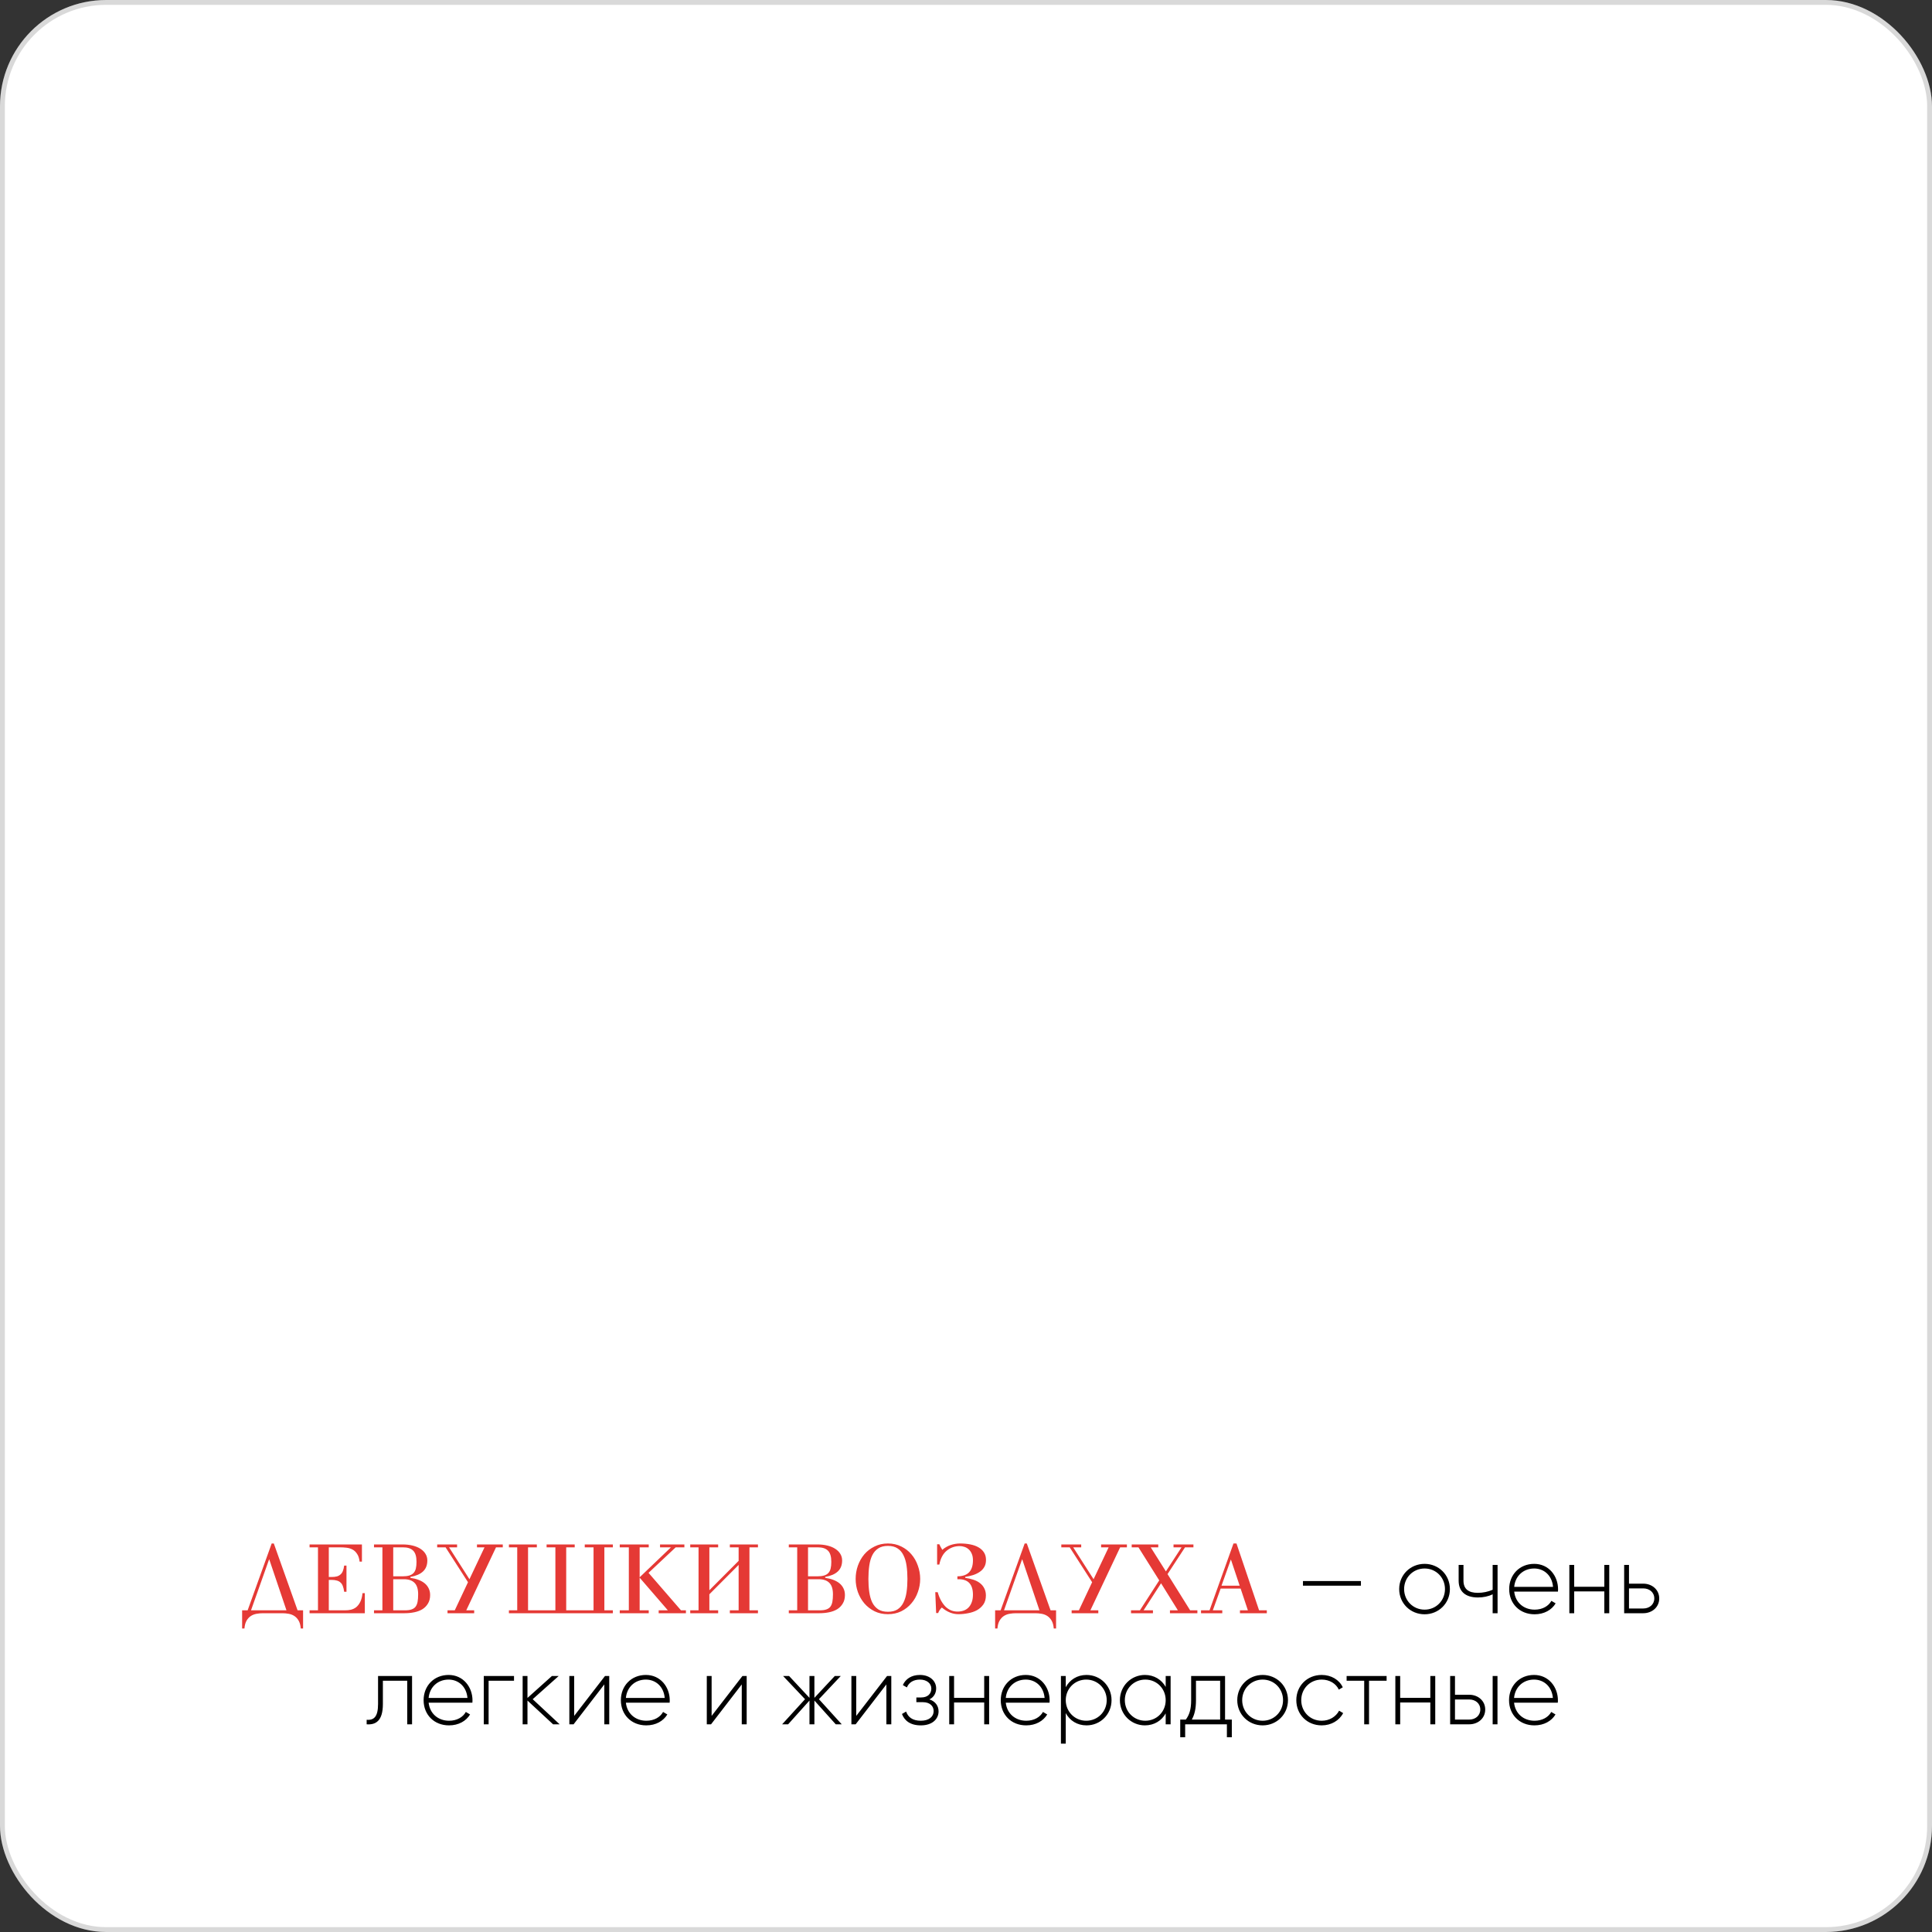 <?xml version="1.0" encoding="UTF-8"?> <svg xmlns="http://www.w3.org/2000/svg" width="400" height="400" viewBox="0 0 400 400" fill="none"><rect x="0" y="0" width="400" height="400" fill="#333333" stroke="none"/> <rect width="400" height="400" rx="22" fill="white"></rect> <rect x="0.5" y="0.5" width="399" height="399" rx="21.5" stroke="black" stroke-opacity="0.15"></rect> <path d="M62.75 333.4V337.16H62.27C62.217 336.493 62.07 335.953 61.83 335.54C61.59 335.127 61.297 334.807 60.95 334.58C60.604 334.353 60.21 334.2 59.77 334.12C59.33 334.04 58.884 334 58.43 334H54.45C53.997 334 53.55 334.04 53.11 334.12C52.67 334.2 52.277 334.353 51.93 334.58C51.584 334.807 51.29 335.127 51.05 335.54C50.81 335.953 50.664 336.493 50.61 337.16H50.13V333.4H51.27L56.25 319.56H56.69L61.61 333.4H62.75ZM55.75 322.86H55.71L51.97 333.4H59.31L55.75 322.86ZM64.094 334V333.4H65.834V320.36H64.094V319.76H74.934V323.32H74.454C74.374 322.64 74.201 322.107 73.934 321.72C73.681 321.32 73.368 321.02 72.994 320.82C72.621 320.62 72.207 320.493 71.754 320.44C71.314 320.387 70.868 320.36 70.414 320.36H68.074V326.5H68.654C69.081 326.5 69.448 326.46 69.754 326.38C70.061 326.287 70.314 326.147 70.514 325.96C70.728 325.773 70.888 325.533 70.994 325.24C71.114 324.933 71.201 324.567 71.254 324.14H71.734V329.56H71.254C71.201 329.107 71.114 328.727 70.994 328.42C70.888 328.1 70.728 327.847 70.514 327.66C70.314 327.46 70.061 327.32 69.754 327.24C69.448 327.147 69.081 327.1 68.654 327.1H68.074V333.4H71.434C71.847 333.4 72.248 333.36 72.634 333.28C73.034 333.187 73.401 333.013 73.734 332.76C74.067 332.493 74.347 332.133 74.574 331.68C74.814 331.213 74.974 330.6 75.054 329.84H75.534V334H64.094ZM81.414 326.36H83.354C83.901 326.36 84.354 326.307 84.714 326.2C85.087 326.093 85.387 325.92 85.614 325.68C85.841 325.44 86.001 325.133 86.094 324.76C86.187 324.373 86.234 323.907 86.234 323.36C86.234 322.267 86.001 321.493 85.534 321.04C85.081 320.587 84.387 320.36 83.454 320.36H81.414V326.36ZM81.414 333.4H83.854C84.401 333.4 84.847 333.34 85.194 333.22C85.554 333.1 85.834 332.913 86.034 332.66C86.234 332.393 86.374 332.053 86.454 331.64C86.534 331.213 86.574 330.693 86.574 330.08C86.574 329 86.327 328.213 85.834 327.72C85.341 327.213 84.601 326.96 83.614 326.96H81.414V333.4ZM83.314 319.76C84.101 319.76 84.814 319.84 85.454 320C86.094 320.16 86.634 320.387 87.074 320.68C87.527 320.973 87.874 321.327 88.114 321.74C88.354 322.14 88.474 322.587 88.474 323.08C88.474 324.04 88.174 324.8 87.574 325.36C86.987 325.907 86.121 326.28 84.974 326.48V326.68C85.574 326.76 86.121 326.893 86.614 327.08C87.121 327.267 87.554 327.507 87.914 327.8C88.274 328.093 88.554 328.447 88.754 328.86C88.954 329.26 89.054 329.72 89.054 330.24C89.054 330.92 88.907 331.5 88.614 331.98C88.334 332.46 87.954 332.853 87.474 333.16C86.994 333.453 86.434 333.667 85.794 333.8C85.154 333.933 84.487 334 83.794 334H77.434V333.4H79.174V320.36H77.434V319.76H83.314ZM100.314 320.36H98.754V319.76H104.094V320.36H102.694L96.534 333.4H98.174V334H92.654V333.4H94.154L96.894 327.58L92.254 320.36H90.514V319.76H94.634V320.36H92.974L97.194 326.96L100.314 320.36ZM126.887 334H105.367V333.4H107.087V320.36H105.367V319.76H111.147V320.36H109.327V333.4H114.987V320.36H113.167V319.76H118.987V320.36H117.227V333.4H122.887V320.36H121.067V319.76H126.887V320.36H125.127V333.4H126.887V334ZM128.313 334V333.4H130.193V320.36H128.313V319.76H134.313V320.36H132.433V326.56L138.913 320.36H136.653V319.76H141.693V320.36H139.893L134.273 325.64L140.993 333.4H142.013V334H136.373V333.4H138.273L132.433 326.64V333.4H134.313V334H128.313ZM152.926 323.16V320.36H151.106V319.76H156.926V320.36H155.166V333.4H156.926V334H151.106V333.4H152.926V324L146.866 330.08V333.4H148.686V334H142.906V333.4H144.626V320.36H142.906V319.76H148.686V320.36H146.866V329.24L152.926 323.16ZM167.293 326.36H169.233C169.78 326.36 170.233 326.307 170.593 326.2C170.966 326.093 171.266 325.92 171.493 325.68C171.72 325.44 171.88 325.133 171.973 324.76C172.066 324.373 172.113 323.907 172.113 323.36C172.113 322.267 171.88 321.493 171.413 321.04C170.96 320.587 170.266 320.36 169.333 320.36H167.293V326.36ZM167.293 333.4H169.733C170.28 333.4 170.726 333.34 171.073 333.22C171.433 333.1 171.713 332.913 171.913 332.66C172.113 332.393 172.253 332.053 172.333 331.64C172.413 331.213 172.453 330.693 172.453 330.08C172.453 329 172.206 328.213 171.713 327.72C171.22 327.213 170.48 326.96 169.493 326.96H167.293V333.4ZM169.193 319.76C169.98 319.76 170.693 319.84 171.333 320C171.973 320.16 172.513 320.387 172.953 320.68C173.406 320.973 173.753 321.327 173.993 321.74C174.233 322.14 174.353 322.587 174.353 323.08C174.353 324.04 174.053 324.8 173.453 325.36C172.866 325.907 172 326.28 170.853 326.48V326.68C171.453 326.76 172 326.893 172.493 327.08C173 327.267 173.433 327.507 173.793 327.8C174.153 328.093 174.433 328.447 174.633 328.86C174.833 329.26 174.933 329.72 174.933 330.24C174.933 330.92 174.786 331.5 174.493 331.98C174.213 332.46 173.833 332.853 173.353 333.16C172.873 333.453 172.313 333.667 171.673 333.8C171.033 333.933 170.366 334 169.673 334H163.313V333.4H165.053V320.36H163.313V319.76H169.193ZM183.833 333.7C184.646 333.7 185.313 333.533 185.833 333.2C186.353 332.853 186.759 332.38 187.053 331.78C187.359 331.167 187.573 330.447 187.693 329.62C187.813 328.793 187.873 327.887 187.873 326.9C187.873 325.9 187.813 324.987 187.693 324.16C187.573 323.32 187.359 322.6 187.053 322C186.759 321.387 186.353 320.913 185.833 320.58C185.313 320.233 184.646 320.06 183.833 320.06C183.019 320.06 182.353 320.233 181.833 320.58C181.313 320.913 180.899 321.387 180.593 322C180.299 322.6 180.093 323.32 179.973 324.16C179.853 324.987 179.793 325.9 179.793 326.9C179.793 327.887 179.853 328.793 179.973 329.62C180.093 330.447 180.299 331.167 180.593 331.78C180.899 332.38 181.313 332.853 181.833 333.2C182.353 333.533 183.019 333.7 183.833 333.7ZM183.833 334.2C182.819 334.2 181.899 334 181.073 333.6C180.246 333.187 179.539 332.64 178.953 331.96C178.379 331.28 177.933 330.5 177.613 329.62C177.306 328.74 177.153 327.833 177.153 326.9C177.153 325.953 177.306 325.04 177.613 324.16C177.933 323.267 178.379 322.48 178.953 321.8C179.539 321.12 180.246 320.58 181.073 320.18C181.899 319.767 182.819 319.56 183.833 319.56C184.846 319.56 185.766 319.767 186.593 320.18C187.419 320.58 188.119 321.12 188.693 321.8C189.279 322.48 189.726 323.267 190.033 324.16C190.353 325.04 190.513 325.953 190.513 326.9C190.513 327.833 190.353 328.74 190.033 329.62C189.726 330.5 189.279 331.28 188.693 331.96C188.119 332.64 187.419 333.187 186.593 333.6C185.766 334 184.846 334.2 183.833 334.2ZM198.239 333.66C198.692 333.66 199.112 333.593 199.499 333.46C199.886 333.327 200.219 333.12 200.499 332.84C200.792 332.547 201.019 332.18 201.179 331.74C201.352 331.3 201.439 330.773 201.439 330.16C201.439 328.027 200.452 326.96 198.479 326.96H198.219V326.36C200.366 326.36 201.439 325.253 201.439 323.04C201.439 322.493 201.352 322.033 201.179 321.66C201.019 321.287 200.806 320.987 200.539 320.76C200.272 320.52 199.979 320.353 199.659 320.26C199.339 320.153 199.019 320.1 198.699 320.1C197.672 320.1 196.772 320.42 195.999 321.06C195.239 321.687 194.732 322.64 194.479 323.92H194.019V319.72H194.479C194.559 319.893 194.646 320.073 194.739 320.26C194.832 320.447 194.952 320.653 195.099 320.88C195.339 320.653 195.606 320.46 195.899 320.3C196.192 320.127 196.499 319.987 196.819 319.88C197.139 319.773 197.466 319.693 197.799 319.64C198.132 319.587 198.452 319.56 198.759 319.56C199.546 319.56 200.266 319.627 200.919 319.76C201.586 319.893 202.152 320.1 202.619 320.38C203.099 320.66 203.472 321.013 203.739 321.44C204.006 321.867 204.139 322.373 204.139 322.96C204.139 323.547 204.019 324.04 203.779 324.44C203.552 324.84 203.239 325.173 202.839 325.44C202.452 325.707 201.999 325.927 201.479 326.1C200.959 326.26 200.412 326.387 199.839 326.48V326.68C200.439 326.76 200.999 326.887 201.519 327.06C202.052 327.233 202.506 327.467 202.879 327.76C203.266 328.053 203.566 328.413 203.779 328.84C204.006 329.267 204.119 329.76 204.119 330.32C204.119 331.053 203.946 331.673 203.599 332.18C203.252 332.673 202.806 333.073 202.259 333.38C201.712 333.673 201.099 333.88 200.419 334C199.752 334.133 199.092 334.2 198.439 334.2C197.239 334.2 196.092 333.74 194.999 332.82C194.639 333.153 194.386 333.533 194.239 333.96H193.819L193.639 329.64H194.139C194.339 330.347 194.586 330.953 194.879 331.46C195.172 331.967 195.492 332.387 195.839 332.72C196.199 333.04 196.579 333.28 196.979 333.44C197.392 333.587 197.812 333.66 198.239 333.66ZM218.649 333.4V337.16H218.169C218.115 336.493 217.969 335.953 217.729 335.54C217.489 335.127 217.195 334.807 216.849 334.58C216.502 334.353 216.109 334.2 215.669 334.12C215.229 334.04 214.782 334 214.329 334H210.349C209.895 334 209.449 334.04 209.009 334.12C208.569 334.2 208.175 334.353 207.829 334.58C207.482 334.807 207.189 335.127 206.949 335.54C206.709 335.953 206.562 336.493 206.509 337.16H206.029V333.4H207.169L212.149 319.56H212.589L217.509 333.4H218.649ZM211.649 322.86H211.609L207.869 333.4H215.209L211.649 322.86ZM229.533 320.36H227.973V319.76H233.313V320.36H231.913L225.753 333.4H227.393V334H221.873V333.4H223.373L226.113 327.58L221.473 320.36H219.733V319.76H223.853V320.36H222.193L226.413 326.96L229.533 320.36ZM234.166 334V333.4H236.006L240.006 327.2L235.706 320.36H234.306V319.76H239.806V320.36H238.246L241.386 325.34L244.626 320.36H242.966V319.76H247.086V320.36H245.346L241.726 325.9L246.406 333.4H247.906V334H242.226V333.4H243.866L240.386 327.8L236.766 333.4H238.706V334H234.166ZM254.86 322.92H254.82L252.9 328.3H256.66L254.86 322.92ZM248.66 334V333.4H250.42L255.38 319.56H256L260.68 333.4H262.28V334H256.72V333.4H258.36L256.86 328.9H252.72L251.1 333.4H253.06V334H248.66Z" fill="#E53935"></path> <path d="M269.765 328.3H281.765V327.34H269.765V328.3ZM294.946 334.22C297.846 334.22 300.186 331.96 300.186 329C300.186 326.04 297.846 323.78 294.946 323.78C292.026 323.78 289.686 326.04 289.686 329C289.686 331.96 292.026 334.22 294.946 334.22ZM294.946 333.26C292.566 333.26 290.706 331.38 290.706 329C290.706 326.62 292.566 324.74 294.946 324.74C297.326 324.74 299.166 326.62 299.166 329C299.166 331.38 297.326 333.26 294.946 333.26ZM309.037 324V329.14C308.097 329.56 307.017 329.78 305.957 329.78C304.057 329.78 302.997 329 302.997 327.26V324H301.997V327.26C301.997 329.54 303.457 330.74 305.997 330.74C307.077 330.74 308.157 330.52 309.037 330.08V334H310.057V324H309.037ZM317.64 323.78C314.58 323.78 312.46 326.06 312.46 329C312.46 332.02 314.64 334.22 317.72 334.22C319.7 334.22 321.26 333.32 322.08 331.96L321.2 331.44C320.62 332.5 319.38 333.26 317.74 333.26C315.46 333.26 313.74 331.78 313.5 329.52H322.56C322.56 329.36 322.58 329.2 322.58 329.04C322.58 326.3 320.68 323.78 317.64 323.78ZM317.64 324.74C319.6 324.74 321.32 326.1 321.54 328.54H313.5C313.7 326.32 315.36 324.74 317.64 324.74ZM332.157 324V328.52H325.917V324H324.917V334H325.917V329.48H332.157V334H333.177V324H332.157ZM340.225 327.88H337.265V324H336.265V334H340.225C342.005 334 343.525 332.78 343.525 330.94C343.525 329.1 342.005 327.88 340.225 327.88ZM340.225 333.02H337.265V328.86H340.225C341.485 328.86 342.505 329.66 342.505 330.94C342.505 332.2 341.485 333.02 340.225 333.02ZM85.312 347H78.272V352.8C78.272 355.38 77.452 356.2 75.912 356.06V357C77.792 357.14 79.272 356.3 79.272 352.8V347.98H84.312V357H85.312V347ZM92.884 346.78C89.824 346.78 87.704 349.06 87.704 352C87.704 355.02 89.884 357.22 92.964 357.22C94.944 357.22 96.504 356.32 97.324 354.96L96.444 354.44C95.864 355.5 94.624 356.26 92.984 356.26C90.704 356.26 88.984 354.78 88.744 352.52H97.804C97.804 352.36 97.824 352.2 97.824 352.04C97.824 349.3 95.924 346.78 92.884 346.78ZM92.884 347.74C94.844 347.74 96.564 349.1 96.784 351.54H88.744C88.944 349.32 90.604 347.74 92.884 347.74ZM106.421 347H100.161V357H101.161V347.98H106.421V347ZM115.868 357L110.288 351.8L115.668 347H114.268L109.208 351.54V347H108.208V357H109.208V352.08L114.508 357H115.868ZM125.256 347L118.876 355.26V347H117.876V357H118.756L125.116 348.74V357H126.136V347H125.256ZM133.724 346.78C130.664 346.78 128.544 349.06 128.544 352C128.544 355.02 130.724 357.22 133.804 357.22C135.784 357.22 137.344 356.32 138.164 354.96L137.284 354.44C136.704 355.5 135.464 356.26 133.824 356.26C131.544 356.26 129.824 354.78 129.584 352.52H138.644C138.644 352.36 138.664 352.2 138.664 352.04C138.664 349.3 136.764 346.78 133.724 346.78ZM133.724 347.74C135.684 347.74 137.404 349.1 137.624 351.54H129.584C129.784 349.32 131.444 347.74 133.724 347.74ZM153.713 347L147.333 355.26V347H146.333V357H147.213L153.573 348.74V357H154.593V347H153.713ZM174.273 357L169.553 351.8L174.073 347H172.833L168.613 351.52V347H167.593V351.52L163.373 347H162.133L166.673 351.8L161.933 357H163.173L167.593 352.08V357H168.613V352.08L173.033 357H174.273ZM183.654 347L177.274 355.26V347H176.274V357H177.154L183.514 348.74V357H184.534V347H183.654ZM192.422 351.84C193.342 351.4 193.822 350.54 193.822 349.56C193.822 348.08 192.582 346.78 190.462 346.78C188.642 346.78 187.462 347.66 186.922 348.88L187.762 349.36C188.182 348.32 189.142 347.74 190.462 347.74C191.882 347.74 192.822 348.54 192.822 349.6C192.822 350.72 192.022 351.44 190.722 351.44H189.722V352.42H191.102C192.462 352.42 193.302 353.18 193.302 354.26C193.302 355.42 192.342 356.26 190.642 356.26C188.902 356.26 187.982 355.48 187.602 354.36L186.742 354.86C187.242 356.18 188.402 357.22 190.642 357.22C193.102 357.22 194.322 355.84 194.322 354.32C194.322 353.18 193.642 352.24 192.422 351.84ZM203.768 347V351.52H197.528V347H196.528V357H197.528V352.48H203.768V357H204.788V347H203.768ZM212.376 346.78C209.316 346.78 207.196 349.06 207.196 352C207.196 355.02 209.376 357.22 212.456 357.22C214.436 357.22 215.996 356.32 216.816 354.96L215.936 354.44C215.356 355.5 214.116 356.26 212.476 356.26C210.196 356.26 208.476 354.78 208.236 352.52H217.296C217.296 352.36 217.316 352.2 217.316 352.04C217.316 349.3 215.416 346.78 212.376 346.78ZM212.376 347.74C214.336 347.74 216.056 349.1 216.276 351.54H208.236C208.436 349.32 210.096 347.74 212.376 347.74ZM224.953 346.78C223.013 346.78 221.473 347.78 220.653 349.32V347H219.653V361H220.653V354.68C221.473 356.22 223.013 357.22 224.953 357.22C227.813 357.22 230.133 354.96 230.133 352C230.133 349.04 227.813 346.78 224.953 346.78ZM224.893 356.26C222.513 356.26 220.653 354.38 220.653 352C220.653 349.62 222.513 347.74 224.893 347.74C227.273 347.74 229.133 349.62 229.133 352C229.133 354.38 227.273 356.26 224.893 356.26ZM241.344 347V349.26C240.504 347.76 238.964 346.78 237.044 346.78C234.204 346.78 231.864 349.04 231.864 352C231.864 354.96 234.204 357.22 237.044 357.22C238.964 357.22 240.504 356.24 241.344 354.74V357H242.364V347H241.344ZM237.124 356.26C234.744 356.26 232.884 354.38 232.884 352C232.884 349.62 234.744 347.74 237.124 347.74C239.504 347.74 241.344 349.62 241.344 352C241.344 354.38 239.504 356.26 237.124 356.26ZM253.635 356.02V347H246.615V352C246.615 353.98 246.215 355.06 245.515 356.02H244.355V359.68H245.375V357H254.015V359.68H255.035V356.02H253.635ZM246.755 356.02C247.315 355 247.615 353.78 247.615 352V347.98H252.615V356.02H246.755ZM261.421 357.22C264.321 357.22 266.661 354.96 266.661 352C266.661 349.04 264.321 346.78 261.421 346.78C258.501 346.78 256.161 349.04 256.161 352C256.161 354.96 258.501 357.22 261.421 357.22ZM261.421 356.26C259.041 356.26 257.181 354.38 257.181 352C257.181 349.62 259.041 347.74 261.421 347.74C263.801 347.74 265.641 349.62 265.641 352C265.641 354.38 263.801 356.26 261.421 356.26ZM273.647 357.22C275.607 357.22 277.287 356.22 278.087 354.68L277.247 354.18C276.587 355.42 275.267 356.26 273.647 356.26C271.227 356.26 269.407 354.38 269.407 352C269.407 349.62 271.227 347.74 273.647 347.74C275.247 347.74 276.607 348.56 277.187 349.82L278.007 349.34C277.287 347.78 275.607 346.78 273.647 346.78C270.627 346.78 268.387 349.04 268.387 352C268.387 354.96 270.627 357.22 273.647 357.22ZM287.083 347H278.803V347.98H282.443V357H283.443V347.98H287.083V347ZM296.132 347V351.52H289.892V347H288.892V357H289.892V352.48H296.132V357H297.152V347H296.132ZM304.199 350.88H301.239V347H300.239V357H304.199C305.979 357 307.499 355.78 307.499 353.94C307.499 352.1 305.979 350.88 304.199 350.88ZM309.039 347V357H310.039V347H309.039ZM304.199 356.02H301.239V351.86H304.199C305.459 351.86 306.479 352.66 306.479 353.94C306.479 355.2 305.459 356.02 304.199 356.02ZM317.61 346.78C314.55 346.78 312.43 349.06 312.43 352C312.43 355.02 314.61 357.22 317.69 357.22C319.67 357.22 321.23 356.32 322.05 354.96L321.17 354.44C320.59 355.5 319.35 356.26 317.71 356.26C315.43 356.26 313.71 354.78 313.47 352.52H322.53C322.53 352.36 322.55 352.2 322.55 352.04C322.55 349.3 320.65 346.78 317.61 346.78ZM317.61 347.74C319.57 347.74 321.29 349.1 321.51 351.54H313.47C313.67 349.32 315.33 347.74 317.61 347.74Z" fill="black"></path> </svg> 